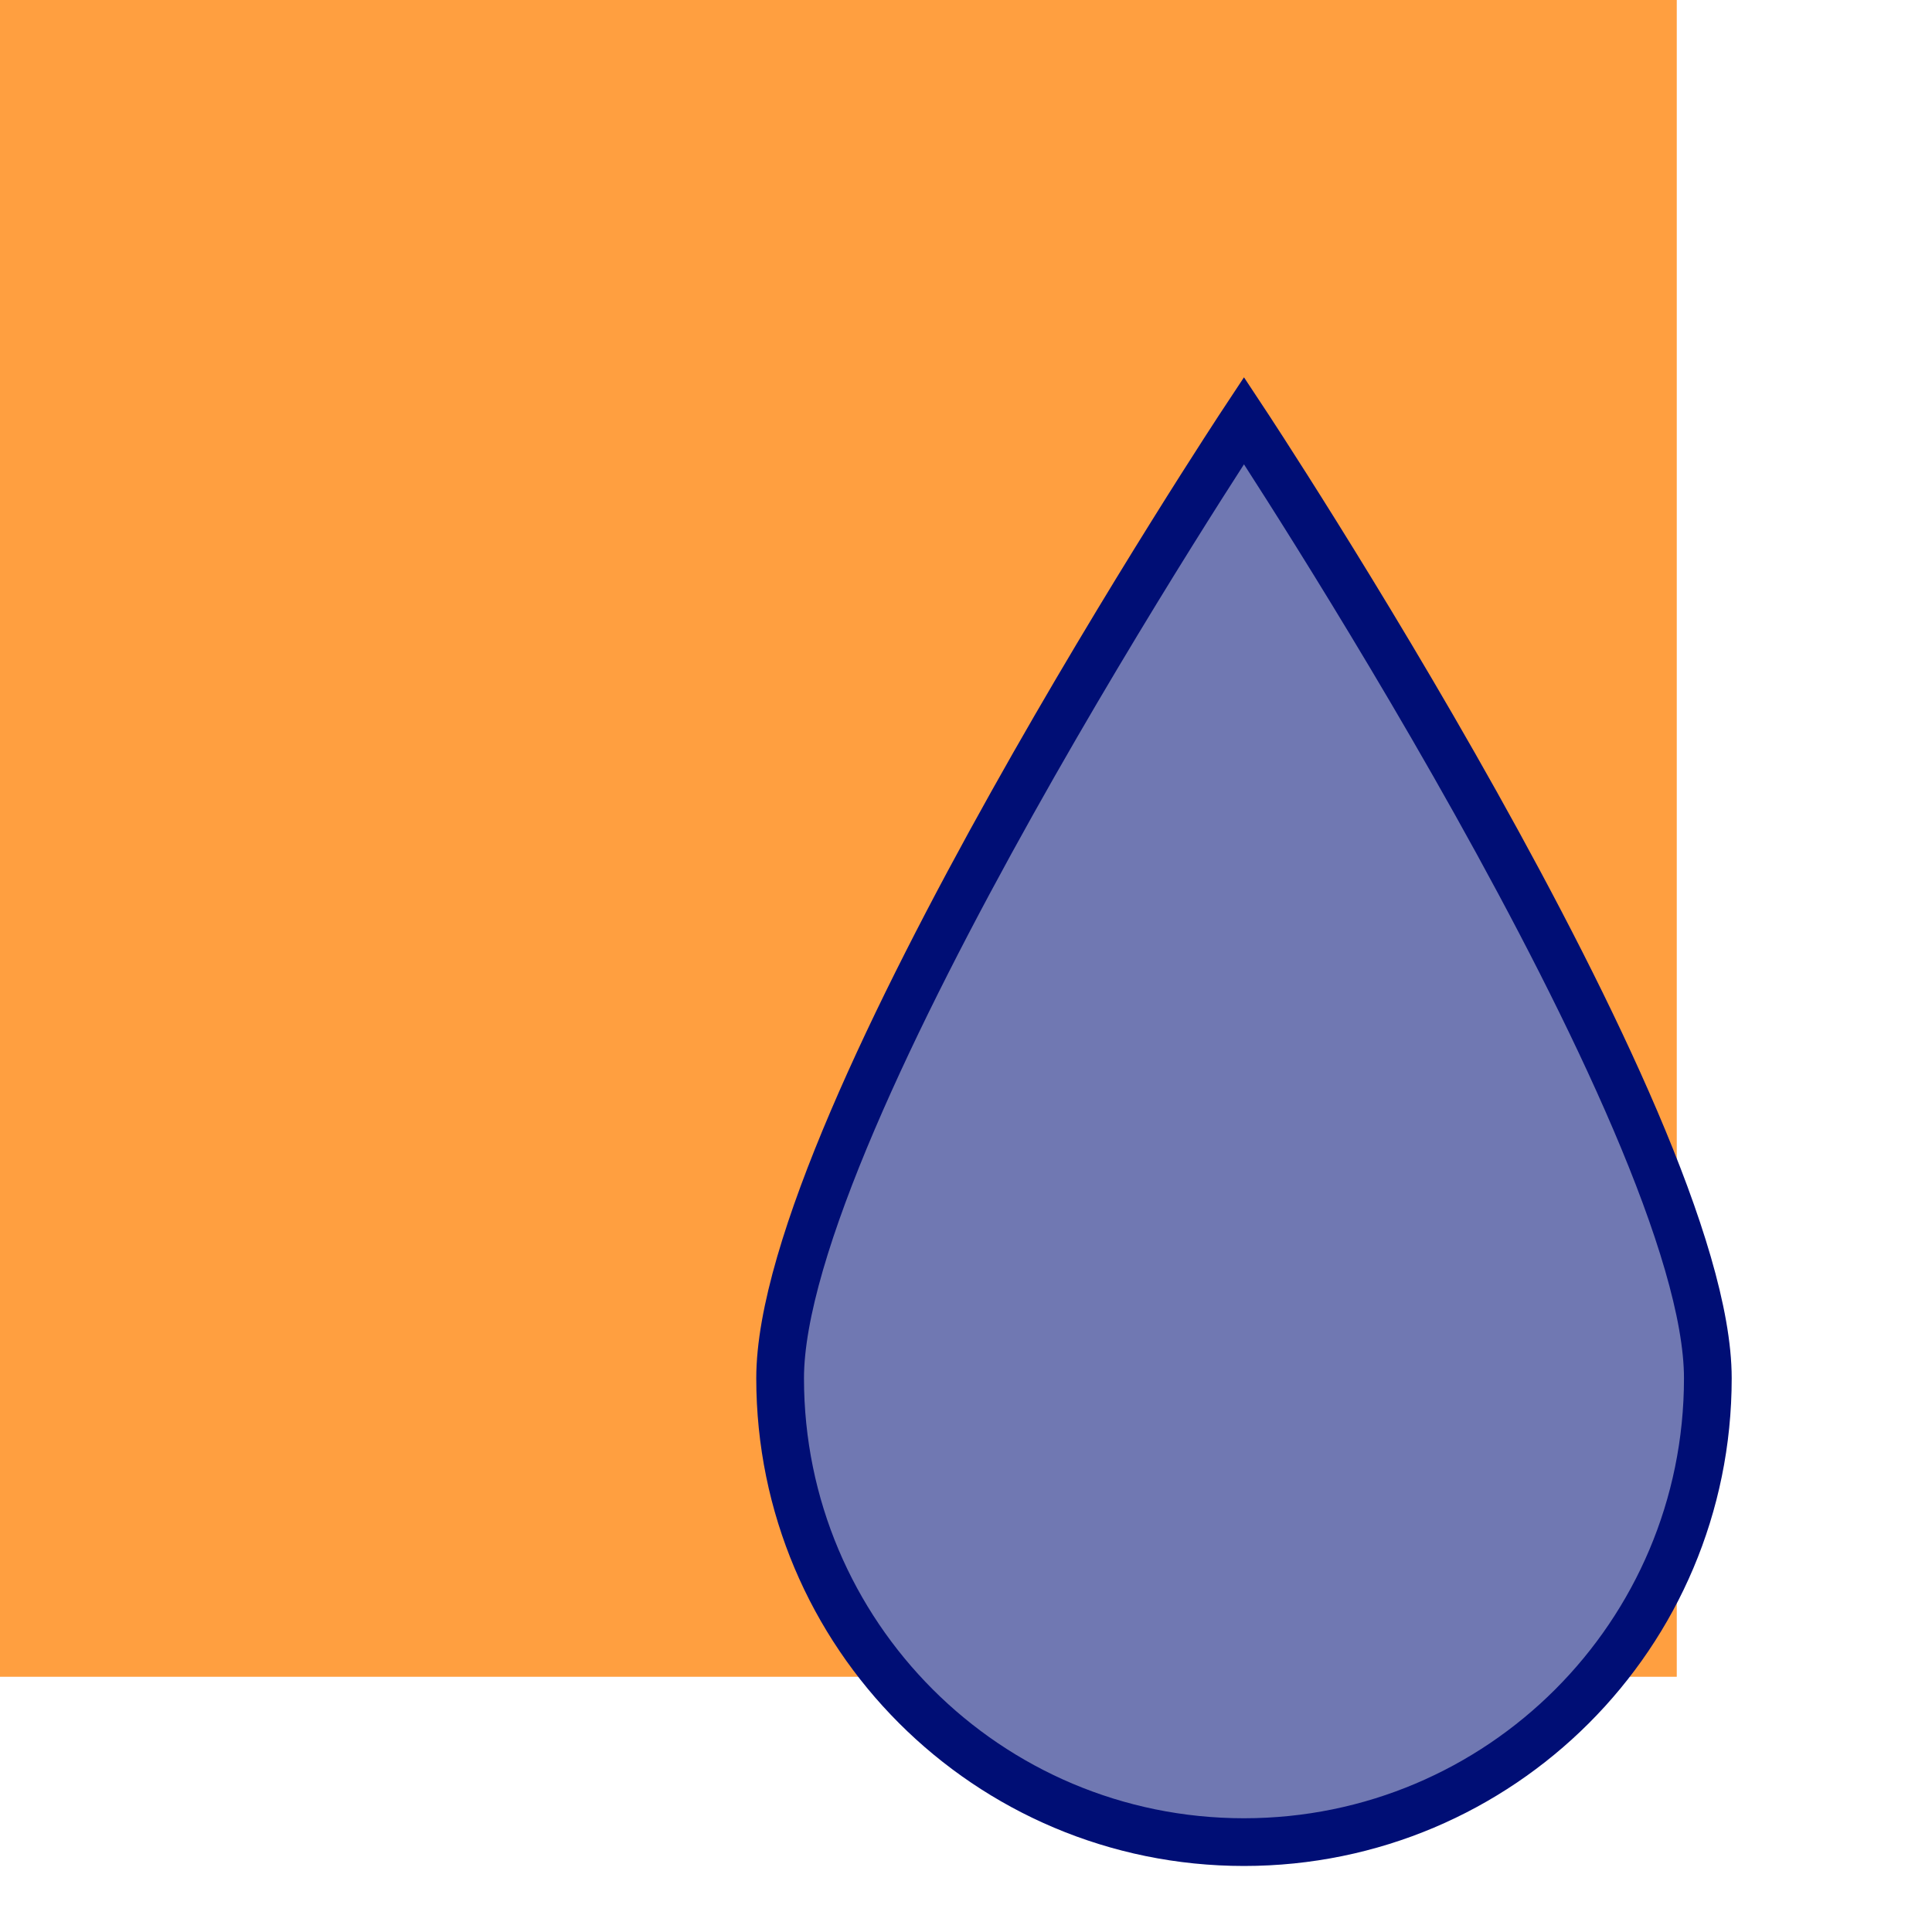 <?xml version="1.0" encoding="UTF-8"?> <svg xmlns="http://www.w3.org/2000/svg" id="Capa_2" viewBox="0 0 17.41 17.41"><defs><style>.cls-1{fill:none;}.cls-2{fill:#ff9f40;}.cls-3{fill:#7078b2;stroke:#000e75;stroke-miterlimit:10;stroke-width:.43px;}</style></defs><g id="Capa_6"><rect class="cls-2" width="15.11" height="15.11"></rect><path class="cls-3" d="m7.03,12.42c0-2.31,4.18-8.63,4.18-8.63,0,0,4.18,6.32,4.18,8.63s-1.87,4.18-4.18,4.18-4.18-1.87-4.18-4.18Z"></path><rect class="cls-1" width="17.41" height="17.41"></rect></g></svg> 
